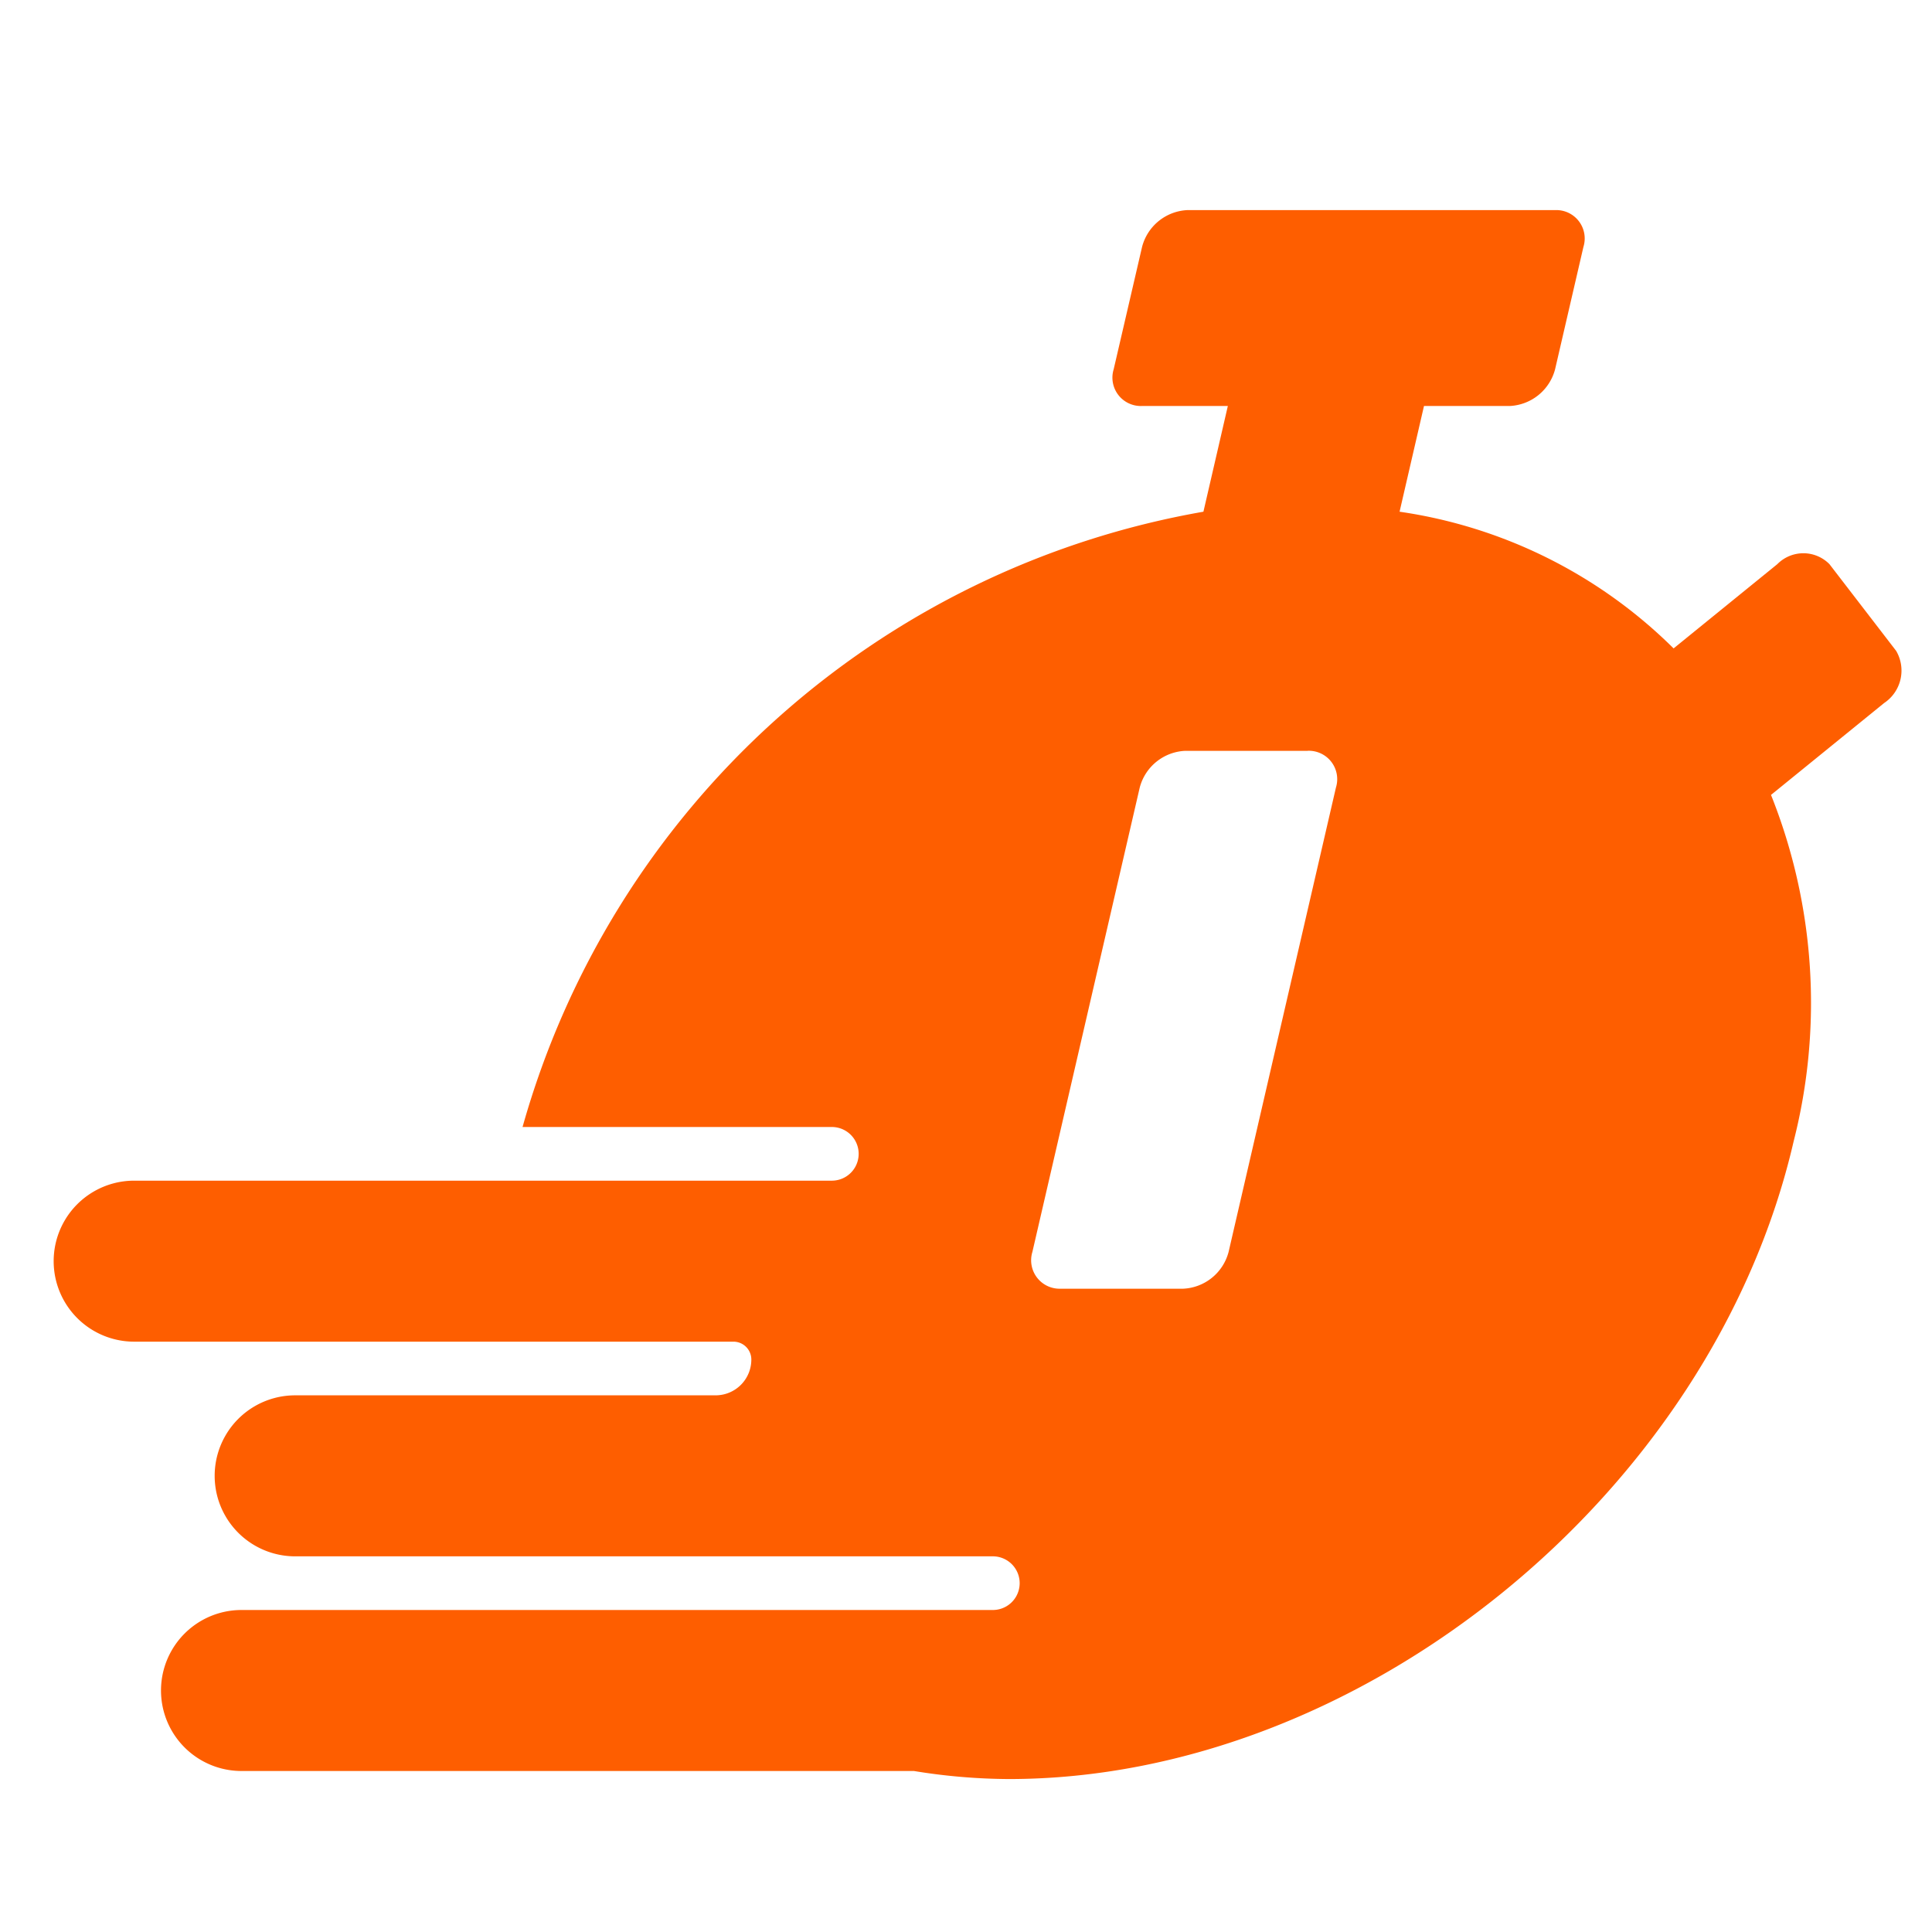 <svg xmlns="http://www.w3.org/2000/svg" width="36" height="36" viewBox="0 0 36 36">
  <defs>
    <style>
      .cls-1 {
        fill: #fe5e00;
        fill-rule: evenodd;
      }
    </style>
  </defs>
  <g id="Framework_-_icon_3" data-name="Framework - icon 3">
    <path id="_" data-name="" class="cls-1" d="M151.108,13.1l-2.067,1.679L149,14.812a10.446,10.446,0,0,1,.421,6.459c-1.516,6.562-8.061,11.879-14.623,11.879A11.228,11.228,0,0,1,133.03,33H120.5a1.5,1.5,0,0,1,0-3h14a0.5,0.5,0,0,0,0-1h-13a1.5,1.5,0,0,1,0-3h7.833A0.666,0.666,0,0,0,130,25.333,0.333,0.333,0,0,0,129.667,25H118.5a1.5,1.5,0,0,1,0-3h13a0.5,0.5,0,0,0,0-1h-5.763A16.046,16.046,0,0,1,138.424,9.535l0.455-1.97h-1.6a0.529,0.529,0,0,1-.527-0.685L137.281,4.6a0.917,0.917,0,0,1,.843-0.685h6.854a0.529,0.529,0,0,1,.527.685L144.977,6.88a0.918,0.918,0,0,1-.843.685h-1.6l-0.455,1.97a9.1,9.1,0,0,1,5.106,2.547l1.933-1.57a0.682,0.682,0,0,1,.971,0l1.243,1.616A0.727,0.727,0,0,1,151.108,13.1Zm-10.743.891h-2.284a0.918,0.918,0,0,0-.844.685l-2,8.652a0.53,0.53,0,0,0,.528.685h2.284a0.918,0.918,0,0,0,.844-0.685l2-8.652A0.529,0.529,0,0,0,140.365,13.99Z" transform="translate(-116)"/>
  </g>
</svg>
